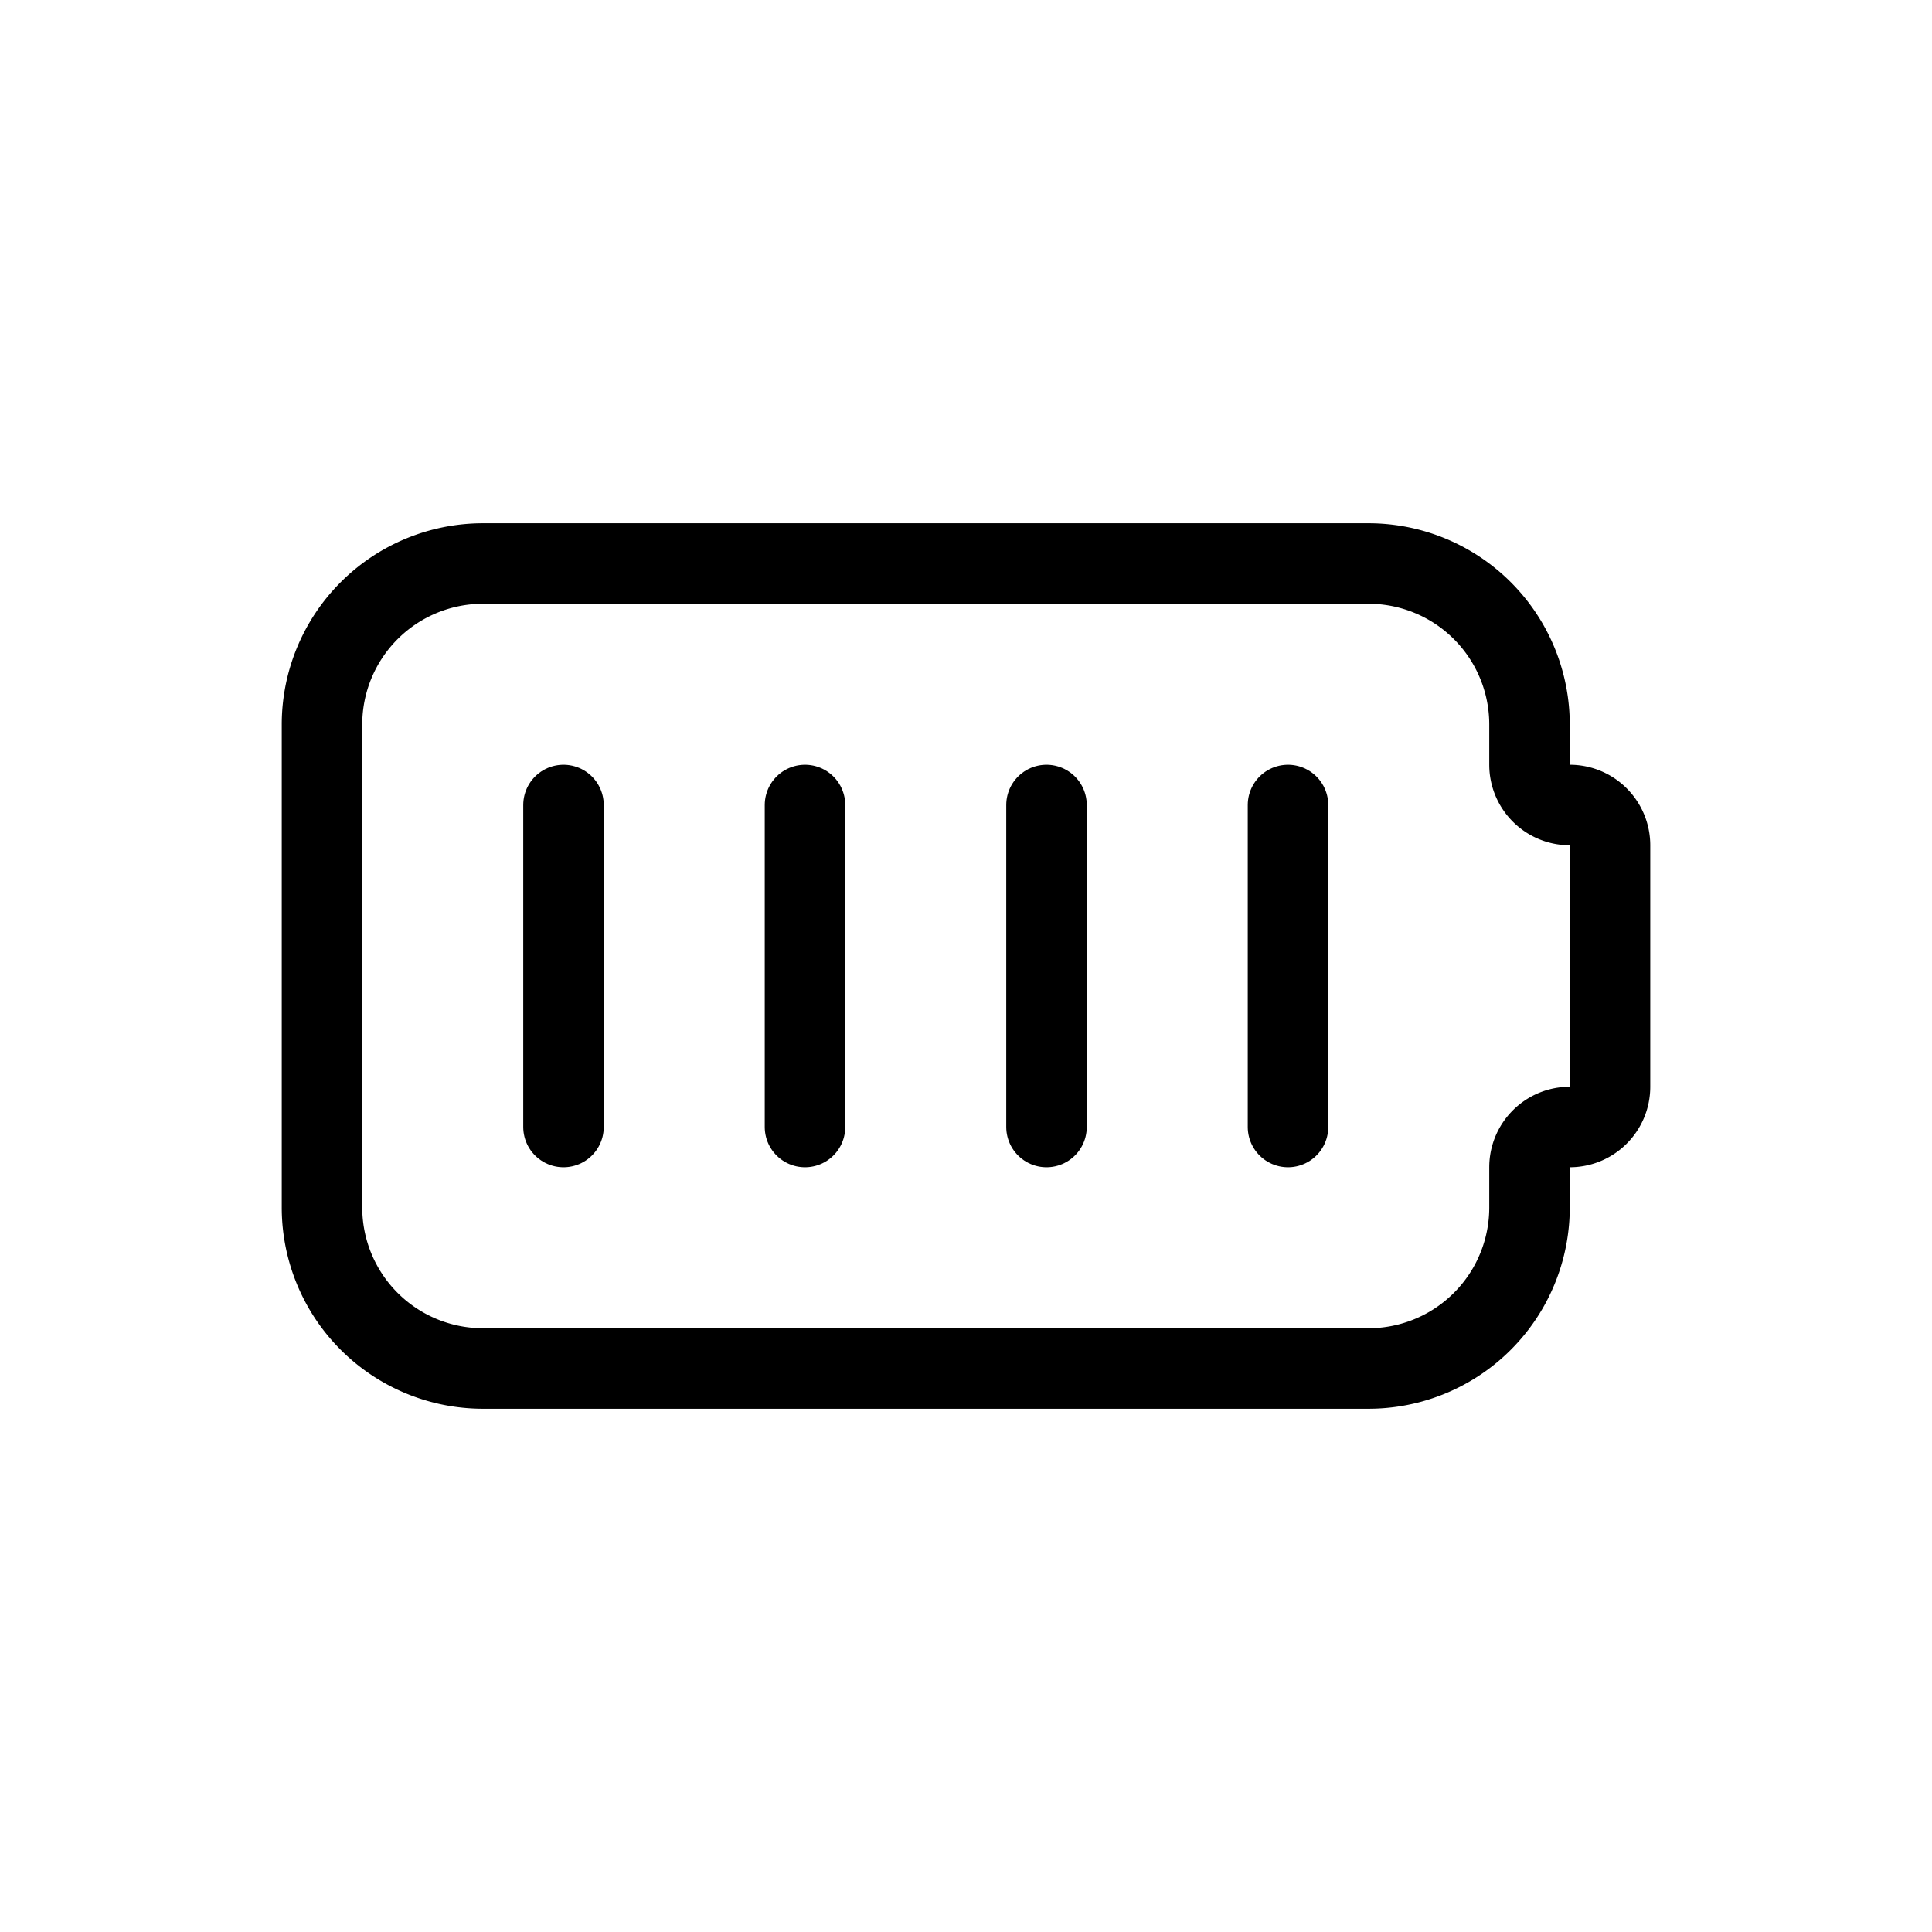 <svg xmlns="http://www.w3.org/2000/svg" width="24" height="24" viewBox="0 0 24 24" fill="none" stroke="currentColor" stroke-width="1" stroke-linecap="round" stroke-linejoin="round" class="icon icon-tabler icons-tabler-outline icon-tabler-battery-4"><path stroke="none" d="M0 0h24v24H0z" fill="none"/><path d="M6 7h11a2 2 0 0 1 2 2v.5a.5 .5 0 0 0 .5 .5a.5 .5 0 0 1 .5 .5v3a.5 .5 0 0 1 -.5 .5a.5 .5 0 0 0 -.5 .5v.5a2 2 0 0 1 -2 2h-11a2 2 0 0 1 -2 -2v-6a2 2 0 0 1 2 -2" /><path d="M7 10l0 4" /><path d="M10 10l0 4" /><path d="M13 10l0 4" /><path d="M16 10l0 4" /></svg>
